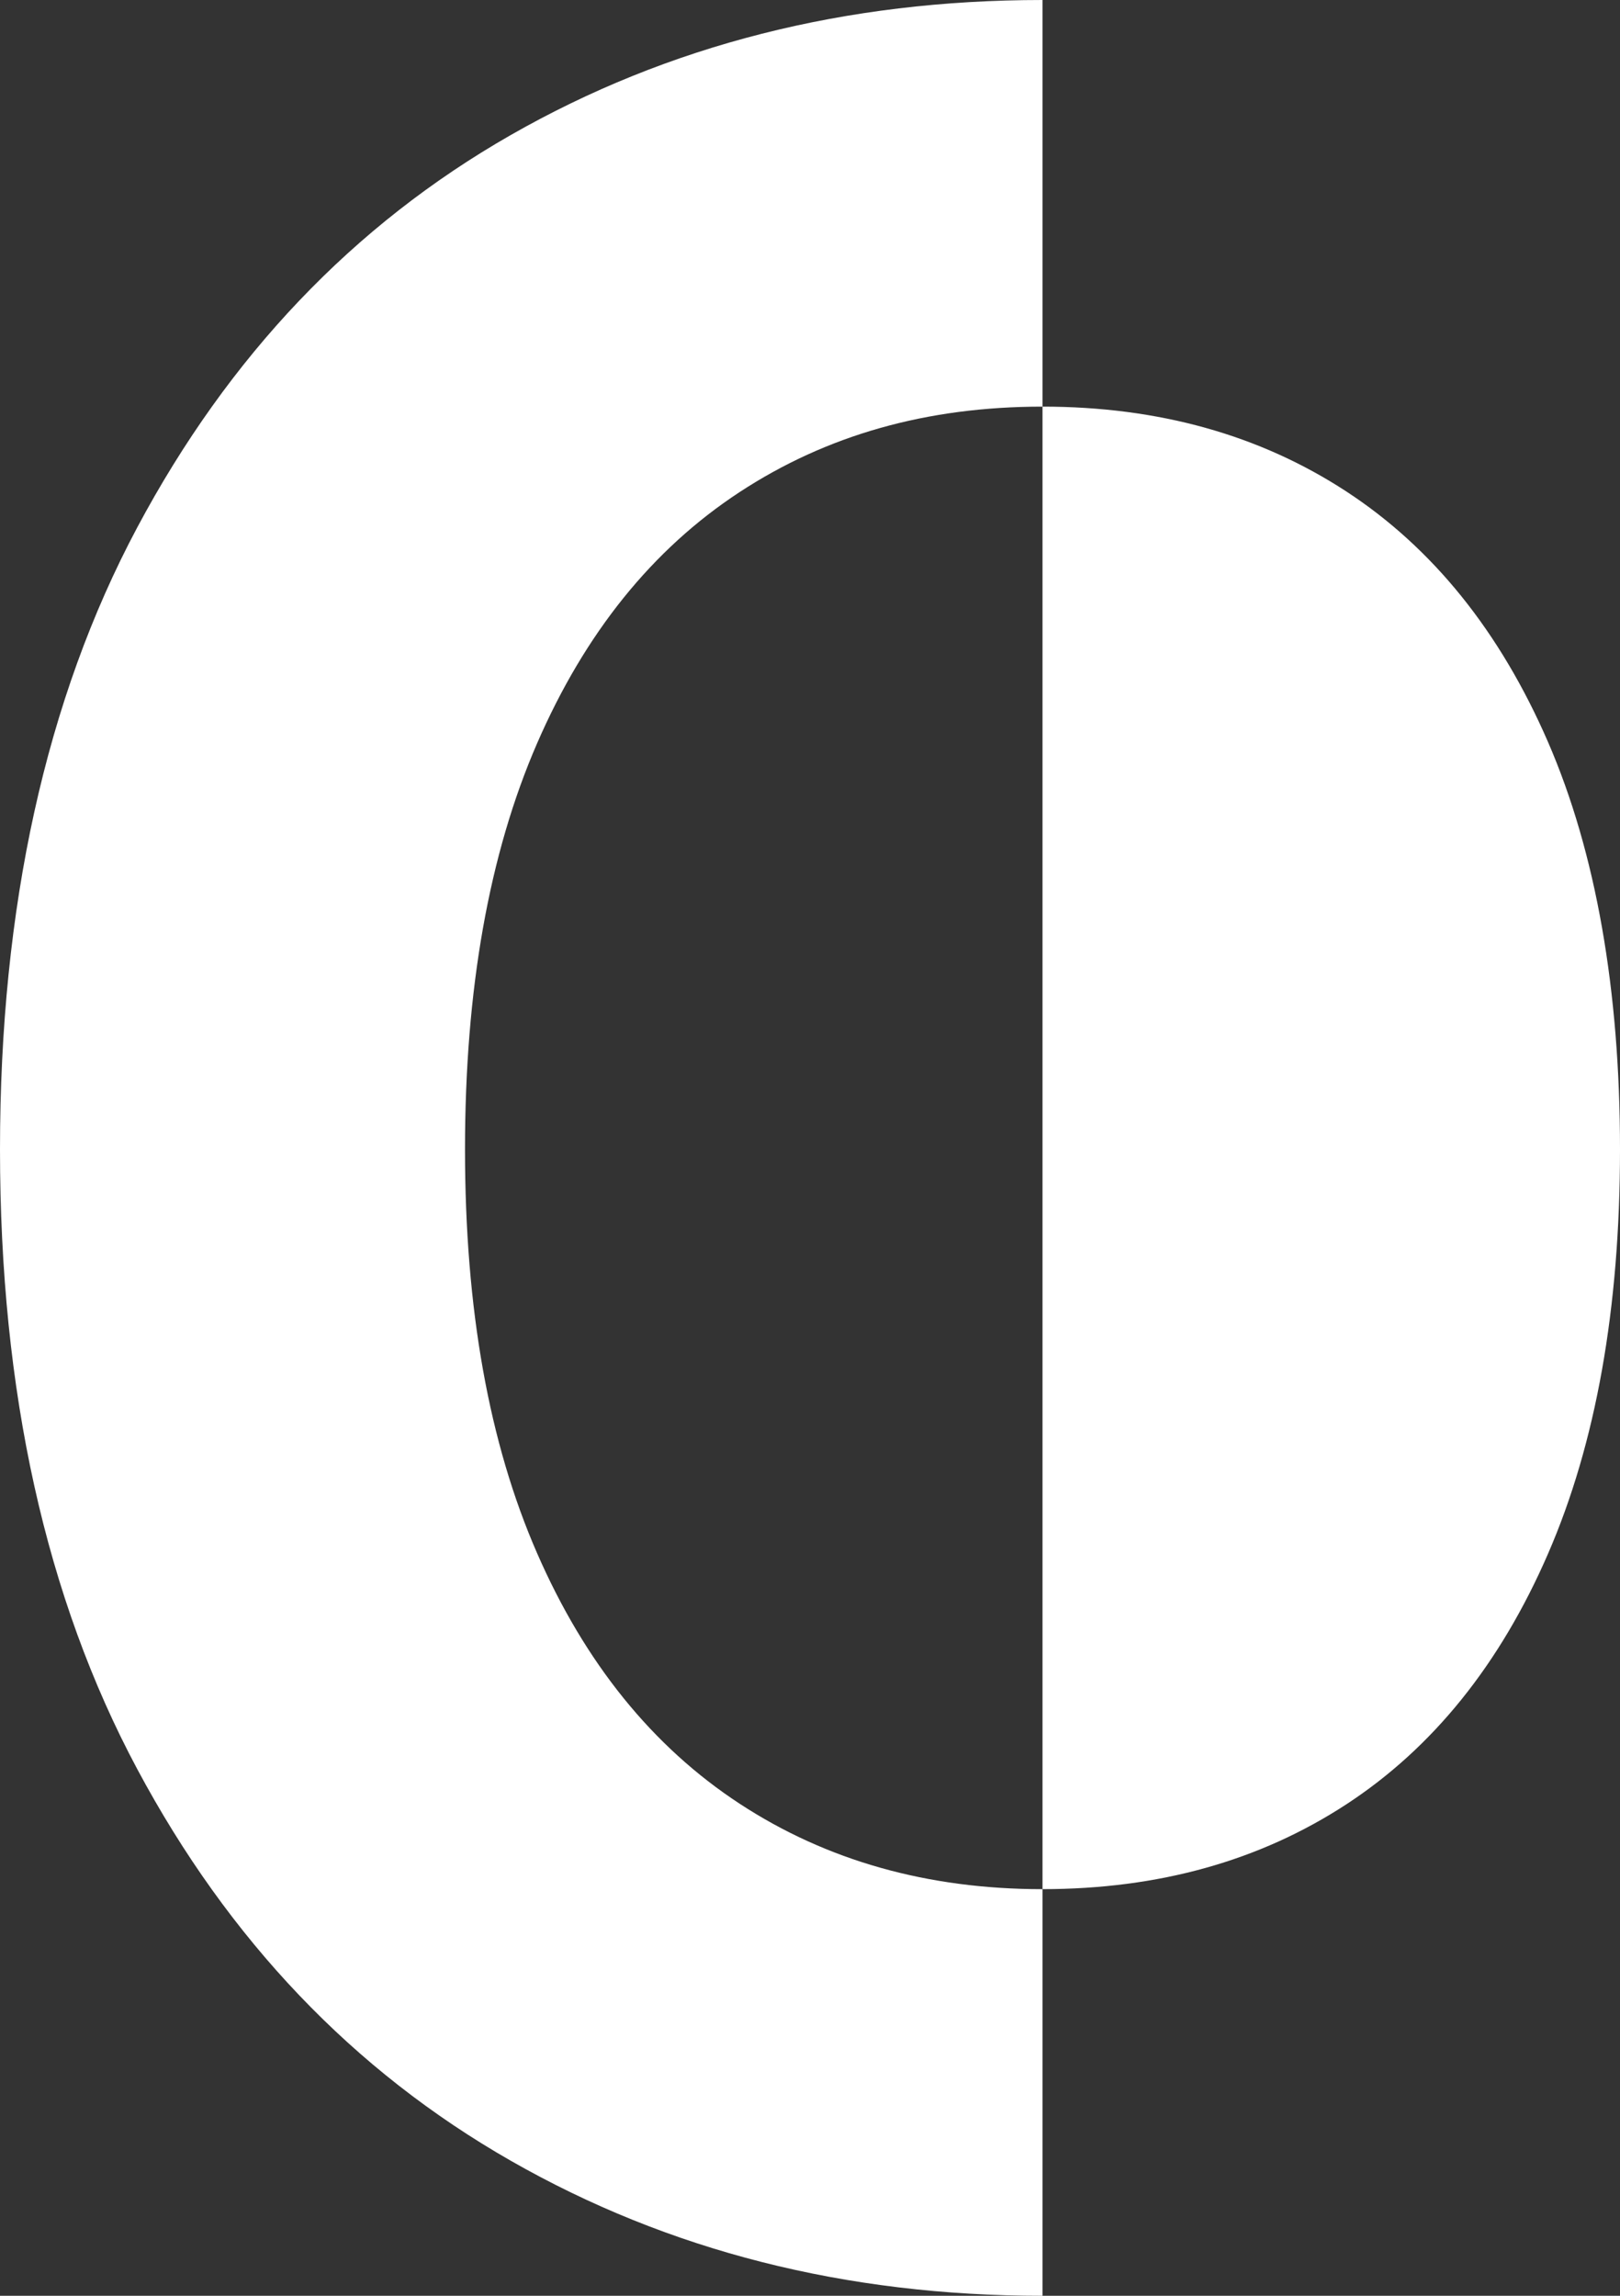 <?xml version="1.0" encoding="UTF-8"?>
<svg id="Layer_2" data-name="Layer 2" xmlns="http://www.w3.org/2000/svg" viewBox="0 0 722.82 1024">
  <rect x="0" y="0" width="722.82" height="1024" fill="#333333" stroke="none"/>
  <defs>
    <style>
      .cls-1 {
        fill: #fff;
      }
    </style>
  </defs>
  <g id="Layer_1-2" data-name="Layer 1">
    <path class="cls-1" d="M465.15,1024c-87.91,0-166.99-20.08-237.26-60.24-70.27-40.16-125.82-98.38-166.65-174.68C20.41,712.78,0,620.65,0,512.67s20.41-200.89,61.24-277.42c40.83-76.52,96.38-134.86,166.65-175.02C298.16,20.08,377.24,0,465.15,0M465.15,842.62c51.75,0,96.93-12.6,135.53-37.81,38.59-25.2,68.6-62.46,90.02-111.77,21.42-49.3,32.12-109.43,32.12-180.37s-10.71-132.4-32.12-181.71c-21.42-49.3-51.43-86.55-90.02-111.77-38.6-25.2-83.77-37.82-135.53-37.82s-96.38,12.72-135.19,38.15c-38.82,25.44-68.94,62.81-90.35,112.11-21.42,49.31-32.13,109.66-32.13,181.04s10.71,130.96,32.13,180.04c21.42,49.09,51.53,86.34,90.35,111.77,38.82,25.43,83.88,38.15,135.19,38.15Z"/>
  </g>
</svg>